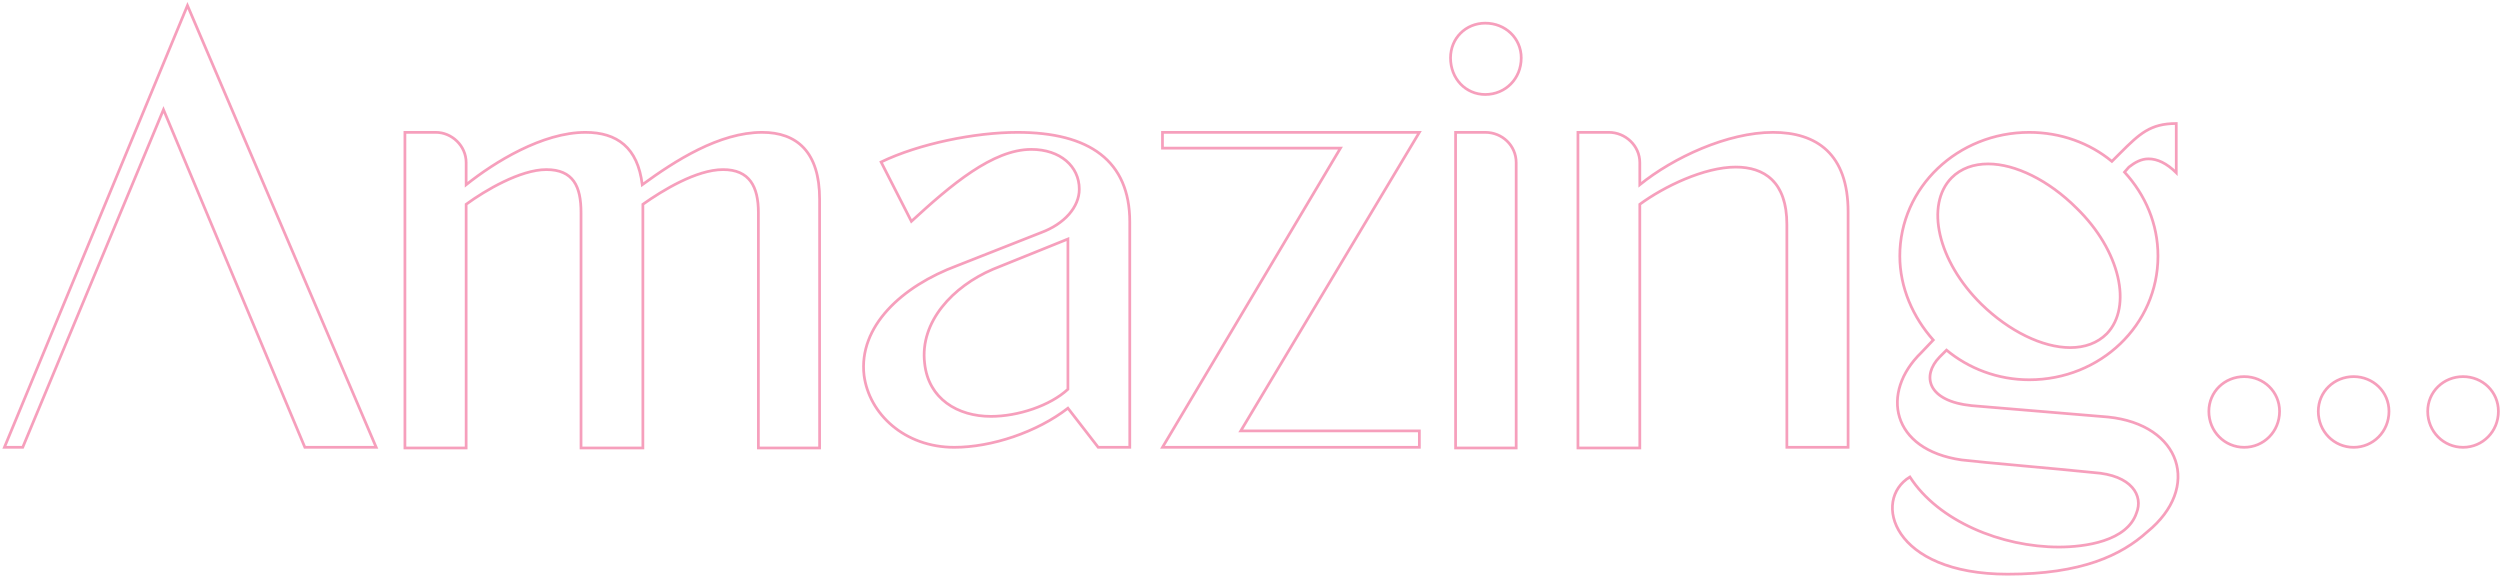 <svg width="911" height="210" viewBox="0 0 911 210" fill="none" xmlns="http://www.w3.org/2000/svg">
<path d="M111.09 163L110.629 163.193L110.757 163.5H111.09V163ZM59.57 39.95L60.031 39.757L59.569 38.653L59.108 39.758L59.57 39.95ZM8.28 163V163.5H8.613L8.742 163.192L8.28 163ZM1.61 163L1.148 162.809L0.862 163.5H1.61V163ZM68.31 2L68.77 1.804L68.303 0.711L67.848 1.809L68.31 2ZM137.08 163V163.5H137.837L137.54 162.804L137.08 163ZM111.551 162.807L60.031 39.757L59.109 40.143L110.629 163.193L111.551 162.807ZM59.108 39.758L7.818 162.808L8.742 163.192L60.032 40.142L59.108 39.758ZM8.28 162.5H1.61V163.5H8.28V162.5ZM2.072 163.191L68.772 2.191L67.848 1.809L1.148 162.809L2.072 163.191ZM67.85 2.196L136.62 163.196L137.54 162.804L68.77 1.804L67.85 2.196ZM137.08 162.5H111.09V163.5H137.08V162.5ZM169.864 67.32H169.364V68.36L170.176 67.71L169.864 67.32ZM234.034 67.32L233.537 67.379L233.638 68.228L234.329 67.724L234.034 67.32ZM298.664 163.23V163.73H299.164V163.23H298.664ZM276.354 163.23H275.854V163.73H276.354V163.23ZM234.264 74.45L233.975 74.042L233.764 74.192V74.45H234.264ZM234.264 163.23V163.73H234.764V163.23H234.264ZM211.724 163.23H211.224V163.73H211.724V163.23ZM169.864 74.45L169.568 74.047L169.364 74.197V74.45H169.864ZM169.864 163.23V163.73H170.364V163.23H169.864ZM147.554 163.23H147.054V163.73H147.554V163.23ZM147.554 48.23V47.73H147.054V48.23H147.554ZM170.176 67.71C175.33 63.588 182.257 58.837 189.835 55.119C197.42 51.398 205.621 48.73 213.334 48.73V47.73C205.407 47.73 197.048 50.467 189.395 54.221C181.736 57.978 174.748 62.772 169.552 66.93L170.176 67.71ZM213.334 48.73C219.007 48.73 223.648 50.091 227.065 53.063C230.48 56.034 232.742 60.676 233.537 67.379L234.531 67.261C233.716 60.394 231.378 55.491 227.721 52.309C224.065 49.129 219.161 47.73 213.334 47.73V48.73ZM234.329 67.724C240.301 63.359 247.289 58.607 254.725 54.946C262.164 51.284 270.02 48.73 277.734 48.73V47.73C269.808 47.73 261.794 50.351 254.283 54.049C246.769 57.748 239.727 62.541 233.739 66.916L234.329 67.724ZM277.734 48.73C283.966 48.73 289.047 50.484 292.576 54.291C296.111 58.105 298.164 64.058 298.164 72.61H299.164C299.164 63.913 297.077 57.675 293.309 53.611C289.536 49.541 284.152 47.73 277.734 47.73V48.73ZM298.164 72.61V163.23H299.164V72.61H298.164ZM298.664 162.73H276.354V163.73H298.664V162.73ZM276.854 163.23V77.44H275.854V163.23H276.854ZM276.854 77.44C276.854 72.685 276.045 68.646 273.939 65.787C271.81 62.897 268.42 61.3 263.474 61.3V62.3C268.188 62.3 271.238 63.808 273.134 66.38C275.053 68.984 275.854 72.765 275.854 77.44H276.854ZM263.474 61.3C258.53 61.3 252.928 63.237 247.702 65.778C242.465 68.324 237.553 71.503 233.975 74.042L234.553 74.858C238.105 72.337 242.968 69.191 248.139 66.677C253.32 64.158 258.758 62.3 263.474 62.3V61.3ZM233.764 74.45V163.23H234.764V74.45H233.764ZM234.264 162.73H211.724V163.73H234.264V162.73ZM212.224 163.23V77.44H211.224V163.23H212.224ZM212.224 77.44C212.224 72.697 211.534 68.657 209.516 65.796C207.471 62.896 204.132 61.3 199.074 61.3V62.3C203.906 62.3 206.892 63.809 208.699 66.372C210.534 68.973 211.224 72.753 211.224 77.44H212.224ZM199.074 61.3C194.245 61.3 188.585 63.237 183.304 65.777C178.01 68.323 173.038 71.502 169.568 74.047L170.16 74.853C173.59 72.338 178.508 69.192 183.737 66.678C188.978 64.158 194.473 62.3 199.074 62.3V61.3ZM169.364 74.45V163.23H170.364V74.45H169.364ZM169.864 162.73H147.554V163.73H169.864V162.73ZM148.054 163.23V48.23H147.054V163.23H148.054ZM147.554 48.73H158.824V47.73H147.554V48.73ZM158.824 48.73C164.311 48.73 169.364 53.349 169.364 59.27H170.364C170.364 52.77 164.837 47.73 158.824 47.73V48.73ZM169.364 59.27V67.32H170.364V59.27H169.364ZM321.069 59.04L320.852 58.59L320.391 58.812L320.624 59.267L321.069 59.04ZM411.689 163V163.5H412.189V163H411.689ZM400.189 163L399.794 163.306L399.944 163.5H400.189V163ZM389.149 148.74L389.545 148.434L389.238 148.038L388.843 148.345L389.149 148.74ZM314.859 136.78L314.363 136.838L314.363 136.845L314.859 136.78ZM348.899 96.76L349.073 97.229L349.082 97.225L348.899 96.76ZM379.259 84.8L379.086 84.331L379.076 84.335L379.259 84.8ZM332.109 80.66L331.664 80.887L331.963 81.474L332.448 81.028L332.109 80.66ZM389.149 141.84L389.489 142.206L389.649 142.058V141.84H389.149ZM389.149 87.1H389.649V86.359L388.962 86.636L389.149 87.1ZM361.779 98.14L361.592 97.676L361.582 97.68L361.779 98.14ZM336.939 132.41L337.436 132.357L337.436 132.35L336.939 132.41ZM321.287 59.49C335.01 52.857 355.404 48.73 370.749 48.73V47.73C355.275 47.73 334.728 51.883 320.852 58.59L321.287 59.49ZM370.749 48.73C383.807 48.73 393.913 51.309 400.746 56.589C407.555 61.851 411.189 69.854 411.189 80.89H412.189C412.189 69.615 408.463 61.289 401.357 55.798C394.276 50.326 383.912 47.73 370.749 47.73V48.73ZM411.189 80.89V163H412.189V80.89H411.189ZM411.689 162.5H400.189V163.5H411.689V162.5ZM400.585 162.694L389.545 148.434L388.754 149.046L399.794 163.306L400.585 162.694ZM388.843 148.345C377.661 157.016 361.209 162.5 347.749 162.5V163.5C361.43 163.5 378.097 157.944 389.456 149.135L388.843 148.345ZM347.749 162.5C329.81 162.5 317.16 150.477 315.355 136.715L314.363 136.845C316.239 151.143 329.348 163.5 347.749 163.5V162.5ZM315.356 136.722C314.341 128.044 317.659 120.074 323.797 113.311C329.94 106.543 338.892 101.004 349.073 97.229L348.725 96.291C338.436 100.106 329.334 105.722 323.056 112.639C316.774 119.561 313.307 127.806 314.363 136.838L315.356 136.722ZM349.082 97.225L379.442 85.265L379.076 84.335L348.716 96.295L349.082 97.225ZM379.432 85.269C388.278 82.01 393.789 75.662 393.789 68.93H392.789C392.789 75.078 387.72 81.15 379.086 84.331L379.432 85.269ZM393.789 68.93C393.789 64.642 391.999 60.88 388.84 58.199C385.687 55.521 381.195 53.94 375.809 53.94V54.94C381.003 54.94 385.252 56.464 388.193 58.961C391.13 61.455 392.789 64.938 392.789 68.93H393.789ZM375.809 53.94C368.648 53.94 361.245 57.224 353.855 62.131C346.459 67.043 339.016 73.622 331.771 80.292L332.448 81.028C339.693 74.358 347.085 67.828 354.408 62.964C361.738 58.096 368.941 54.94 375.809 54.94V53.94ZM332.555 80.433L321.514 58.813L320.624 59.267L331.664 80.887L332.555 80.433ZM389.649 141.84V87.1H388.649V141.84H389.649ZM388.962 86.636L361.592 97.676L361.966 98.604L389.336 87.564L388.962 86.636ZM361.582 97.68C347.008 103.927 334.563 116.963 336.443 132.47L337.436 132.35C335.635 117.497 347.571 104.773 361.976 98.6L361.582 97.68ZM336.442 132.463C337.147 139.041 340.208 143.998 344.663 147.302C349.107 150.598 354.911 152.23 361.089 152.23V151.23C355.078 151.23 349.496 149.642 345.258 146.498C341.03 143.362 338.112 138.659 337.436 132.357L336.442 132.463ZM361.089 152.23C371.075 152.23 382.937 148.291 389.489 142.206L388.809 141.474C382.482 147.349 370.883 151.23 361.089 151.23V152.23ZM488.466 53.98L488.896 54.236L489.345 53.48H488.466V53.98ZM423.606 53.98H423.106V54.48H423.606V53.98ZM423.606 48.23V47.73H423.106V48.23H423.606ZM517.216 48.23L517.645 48.487L518.098 47.73H517.216V48.23ZM452.126 157.02L451.697 156.763L451.244 157.52H452.126V157.02ZM517.216 157.02H517.716V156.52H517.216V157.02ZM517.216 163V163.5H517.716V163H517.216ZM423.606 163L423.176 162.744L422.727 163.5H423.606V163ZM488.466 53.48H423.606V54.48H488.466V53.48ZM424.106 53.98V48.23H423.106V53.98H424.106ZM423.606 48.73H517.216V47.73H423.606V48.73ZM516.787 47.973L451.697 156.763L452.555 157.277L517.645 48.487L516.787 47.973ZM452.126 157.52H517.216V156.52H452.126V157.52ZM516.716 157.02V163H517.716V157.02H516.716ZM517.216 162.5H423.606V163.5H517.216V162.5ZM424.036 163.256L488.896 54.236L488.036 53.724L423.176 162.744L424.036 163.256ZM530.414 163.23H529.914V163.73H530.414V163.23ZM530.414 48.23V47.73H529.914V48.23H530.414ZM552.494 163.23V163.73H552.994V163.23H552.494ZM530.914 163.23V48.23H529.914V163.23H530.914ZM530.414 48.73H541.224V47.73H530.414V48.73ZM541.224 48.73C547.172 48.73 551.994 53.349 551.994 59.27H552.994C552.994 52.77 547.697 47.73 541.224 47.73V48.73ZM551.994 59.27V163.23H552.994V59.27H551.994ZM552.494 162.73H530.414V163.73H552.494V162.73ZM529.074 21.09C529.074 14.236 534.37 8.94 541.224 8.94V7.94C533.818 7.94 528.074 13.684 528.074 21.09H529.074ZM541.224 8.94C548.326 8.94 553.834 14.254 553.834 21.09H554.834C554.834 13.666 548.843 7.94 541.224 7.94V8.94ZM553.834 21.09C553.834 28.41 548.302 33.93 541.224 33.93V34.93C548.866 34.93 554.834 28.95 554.834 21.09H553.834ZM541.224 33.93C534.393 33.93 529.074 28.427 529.074 21.09H528.074C528.074 28.933 533.795 34.93 541.224 34.93V33.93ZM597.544 67.32H597.044V68.37L597.859 67.708L597.544 67.32ZM673.444 163V163.5H673.944V163H673.444ZM651.134 163H650.634V163.5H651.134V163ZM597.544 74.45L597.247 74.047L597.044 74.197V74.45H597.544ZM597.544 163.23V163.73H598.044V163.23H597.544ZM575.004 163.23H574.504V163.73H575.004V163.23ZM575.004 48.23V47.73H574.504V48.23H575.004ZM597.859 67.708C609.99 57.866 629.662 48.73 646.074 48.73V47.73C629.365 47.73 609.477 56.994 597.229 66.932L597.859 67.708ZM646.074 48.73C653.934 48.73 660.633 50.667 665.366 55.148C670.094 59.624 672.944 66.718 672.944 77.21H673.944C673.944 66.542 671.043 59.145 666.054 54.422C661.07 49.703 654.083 47.73 646.074 47.73V48.73ZM672.944 77.21V163H673.944V77.21H672.944ZM673.444 162.5H651.134V163.5H673.444V162.5ZM651.634 163V81.81H650.634V163H651.634ZM651.634 81.81C651.634 73.905 649.54 68.523 646.049 65.122C642.56 61.723 637.758 60.38 632.504 60.38V61.38C637.599 61.38 642.112 62.682 645.351 65.838C648.587 68.992 650.634 74.075 650.634 81.81H651.634ZM632.504 60.38C626.661 60.38 620.037 62.188 613.796 64.788C607.55 67.391 601.65 70.803 597.247 74.047L597.84 74.853C602.177 71.657 608.007 68.284 614.181 65.712C620.36 63.137 626.846 61.38 632.504 61.38V60.38ZM597.044 74.45V163.23H598.044V74.45H597.044ZM597.544 162.73H575.004V163.73H597.544V162.73ZM575.504 163.23V48.23H574.504V163.23H575.504ZM575.004 48.73H586.274V47.73H575.004V48.73ZM586.274 48.73C591.998 48.73 597.044 53.356 597.044 59.27H598.044C598.044 52.764 592.509 47.73 586.274 47.73V48.73ZM597.044 59.27V67.32H598.044V59.27H597.044ZM769.571 58.81L769.252 59.195L769.603 59.486L769.925 59.164L769.571 58.81ZM793.031 45.01H793.531V44.51H793.031V45.01ZM793.031 62.95L792.677 63.303L793.531 64.157V62.95H793.031ZM775.781 60.88L775.474 60.485L775.436 60.515L775.405 60.551L775.781 60.88ZM774.171 62.72L773.795 62.391L773.5 62.728L773.802 63.058L774.171 62.72ZM709.311 127.58L709.63 127.195L709.279 126.904L708.957 127.226L709.311 127.58ZM706.781 130.11L706.427 129.756L706.422 129.762L706.781 130.11ZM718.511 147.82L718.461 148.318L718.47 148.318L718.511 147.82ZM768.191 151.96L768.242 151.463L768.233 151.462L768.191 151.96ZM782.451 193.82L782.135 193.432L782.126 193.44L782.116 193.449L782.451 193.82ZM695.971 173.81L696.392 173.54L696.129 173.132L695.714 173.381L695.971 173.81ZM778.541 186.92L778.078 186.731L778.072 186.746L778.067 186.762L778.541 186.92ZM762.901 172.2L762.849 172.697L762.859 172.698L762.868 172.699L762.901 172.2ZM714.831 167.6L714.76 168.095L714.771 168.096L714.831 167.6ZM700.111 128.5L700.459 128.859L700.466 128.852L700.474 128.844L700.111 128.5ZM704.481 123.9L704.844 124.244L705.16 123.911L704.855 123.568L704.481 123.9ZM711.151 64.79L710.797 64.436L710.793 64.441L711.151 64.79ZM721.961 110.79L721.61 111.146L721.612 111.148L721.961 110.79ZM767.731 121.6L768.085 121.954L768.093 121.945L767.731 121.6ZM756.691 75.83L756.337 76.184L756.343 76.189L756.691 75.83ZM692.791 93.31C692.791 68.539 713.704 48.73 739.441 48.73V47.73C713.198 47.73 691.791 67.941 691.791 93.31H692.791ZM739.441 48.73C750.827 48.73 761.294 52.601 769.252 59.195L769.89 58.425C761.748 51.679 751.055 47.73 739.441 47.73V48.73ZM769.925 59.164L772.915 56.173L772.208 55.466L769.217 58.456L769.925 59.164ZM772.915 56.173C776.49 52.599 779.205 49.944 782.189 48.171C785.148 46.413 788.391 45.51 793.031 45.51V44.51C788.241 44.51 784.815 45.447 781.678 47.311C778.567 49.16 775.763 51.911 772.208 55.466L772.915 56.173ZM792.531 45.01V62.95H793.531V45.01H792.531ZM793.385 62.596C789.876 59.088 786.306 57.39 782.911 57.39V58.39C785.956 58.39 789.286 59.912 792.677 63.303L793.385 62.596ZM782.911 57.39C779.978 57.39 777.566 58.858 775.474 60.485L776.088 61.275C778.136 59.681 780.324 58.39 782.911 58.39V57.39ZM775.405 60.551L773.795 62.391L774.547 63.049L776.157 61.209L775.405 60.551ZM773.802 63.058C781.316 71.254 785.861 81.716 785.861 93.31H786.861C786.861 81.444 782.206 70.746 774.54 62.382L773.802 63.058ZM785.861 93.31C785.861 118.084 765.175 137.89 739.441 137.89V138.89C765.687 138.89 786.861 118.676 786.861 93.31H785.861ZM739.441 137.89C728.062 137.89 717.594 133.793 709.63 127.195L708.992 127.965C717.128 134.707 727.82 138.89 739.441 138.89V137.89ZM708.957 127.226L706.427 129.756L707.135 130.464L709.665 127.934L708.957 127.226ZM706.422 129.762C703.001 133.301 701.774 137.555 703.664 141.18C705.535 144.769 710.352 147.507 718.461 148.318L718.561 147.322C710.571 146.523 706.187 143.856 704.551 140.718C702.933 137.615 703.891 133.819 707.141 130.458L706.422 129.762ZM718.47 148.318L768.15 152.458L768.233 151.462L718.553 147.322L718.47 148.318ZM768.14 152.457C781.352 153.824 789.648 160.182 792.269 168.046C794.888 175.901 791.914 185.472 782.135 193.432L782.767 194.208C792.768 186.068 796.005 176.089 793.218 167.729C790.434 159.378 781.71 152.856 768.242 151.463L768.14 152.457ZM782.116 193.449C772.797 201.859 758.436 208.73 731.621 208.73V209.73C758.626 209.73 773.245 202.801 782.786 194.191L782.116 193.449ZM731.621 208.73C710.553 208.73 698.383 201.975 693.164 194.343C687.949 186.718 689.617 178.205 696.228 174.239L695.714 173.381C688.525 177.695 686.858 186.892 692.338 194.907C697.814 202.915 710.37 209.73 731.621 209.73V208.73ZM695.55 174.08C706.021 190.368 729.212 199.84 750.251 199.84V198.84C729.43 198.84 706.621 189.452 696.392 173.54L695.55 174.08ZM750.251 199.84C754.994 199.84 761.263 199.321 766.796 197.486C772.319 195.655 777.217 192.474 779.015 187.078L778.067 186.762C776.415 191.716 771.883 194.745 766.481 196.537C761.089 198.324 754.939 198.84 750.251 198.84V199.84ZM779.004 187.109C780.337 183.837 779.911 180.183 777.305 177.245C774.714 174.322 770.024 172.166 762.934 171.701L762.868 172.699C769.808 173.154 774.203 175.253 776.557 177.908C778.896 180.547 779.275 183.793 778.078 186.731L779.004 187.109ZM762.953 171.703C749.812 170.319 722.484 168.024 714.891 167.104L714.771 168.096C722.358 169.016 749.77 171.321 762.849 172.697L762.953 171.703ZM714.902 167.105C702.145 165.283 694.936 159.217 692.682 151.956C690.424 144.679 693.079 136.012 700.459 128.859L699.763 128.141C692.193 135.478 689.328 144.521 691.727 152.252C694.131 159.998 701.757 166.237 714.76 168.095L714.902 167.105ZM700.474 128.844L704.844 124.244L704.119 123.556L699.749 128.156L700.474 128.844ZM704.855 123.568C697.563 115.365 692.791 104.669 692.791 93.31H691.791C691.791 104.951 696.679 115.875 704.107 124.232L704.855 123.568ZM724.491 59.23C719.096 59.23 714.359 60.875 710.797 64.436L711.505 65.144C714.843 61.805 719.306 60.23 724.491 60.23V59.23ZM710.793 64.441C705.803 69.55 704.546 77.339 706.495 85.747C708.446 94.162 713.618 103.27 721.61 111.146L722.312 110.434C714.434 102.67 709.371 93.723 707.469 85.521C705.566 77.311 706.839 69.92 711.509 65.139L710.793 64.441ZM721.612 111.148C731.787 121.092 744.095 127.16 754.391 127.16V126.16C744.447 126.16 732.375 120.268 722.31 110.432L721.612 111.148ZM754.391 127.16C759.786 127.16 764.523 125.515 768.085 121.954L767.378 121.246C764.039 124.585 759.576 126.16 754.391 126.16V127.16ZM768.093 121.945C772.965 116.835 774.163 109.047 772.185 100.67C770.205 92.285 765.033 83.233 757.039 75.471L756.343 76.189C764.219 83.837 769.282 92.725 771.212 100.9C773.144 109.083 771.927 116.475 767.369 121.255L768.093 121.945ZM757.045 75.476C746.869 65.301 734.559 59.23 724.491 59.23V60.23C734.203 60.23 746.273 66.119 756.337 76.183L757.045 75.476ZM805.41 149.89C805.41 143.048 810.924 137.74 817.79 137.74V136.74C810.396 136.74 804.41 142.472 804.41 149.89H805.41ZM817.79 137.74C824.656 137.74 830.17 143.048 830.17 149.89H831.17C831.17 142.472 825.184 136.74 817.79 136.74V137.74ZM830.17 149.89C830.17 156.98 824.638 162.5 817.79 162.5V163.5C825.202 163.5 831.17 157.52 831.17 149.89H830.17ZM817.79 162.5C810.942 162.5 805.41 156.98 805.41 149.89H804.41C804.41 157.52 810.378 163.5 817.79 163.5V162.5ZM845.283 149.89C845.283 143.048 850.797 137.74 857.663 137.74V136.74C850.269 136.74 844.283 142.472 844.283 149.89H845.283ZM857.663 137.74C864.529 137.74 870.043 143.048 870.043 149.89H871.043C871.043 142.472 865.057 136.74 857.663 136.74V137.74ZM870.043 149.89C870.043 156.98 864.511 162.5 857.663 162.5V163.5C865.075 163.5 871.043 157.52 871.043 149.89H870.043ZM857.663 162.5C850.815 162.5 845.283 156.98 845.283 149.89H844.283C844.283 157.52 850.251 163.5 857.663 163.5V162.5ZM885.155 149.89C885.155 143.048 890.67 137.74 897.535 137.74V136.74C890.141 136.74 884.155 142.472 884.155 149.89H885.155ZM897.535 137.74C904.401 137.74 909.915 143.048 909.915 149.89H910.915C910.915 142.472 904.93 136.74 897.535 136.74V137.74ZM909.915 149.89C909.915 156.98 904.384 162.5 897.535 162.5V163.5C904.947 163.5 910.915 157.52 910.915 149.89H909.915ZM897.535 162.5C890.687 162.5 885.155 156.98 885.155 149.89H884.155C884.155 157.52 890.124 163.5 897.535 163.5V162.5Z" fill="#EE417A" fill-opacity="0.5"/>
</svg>
